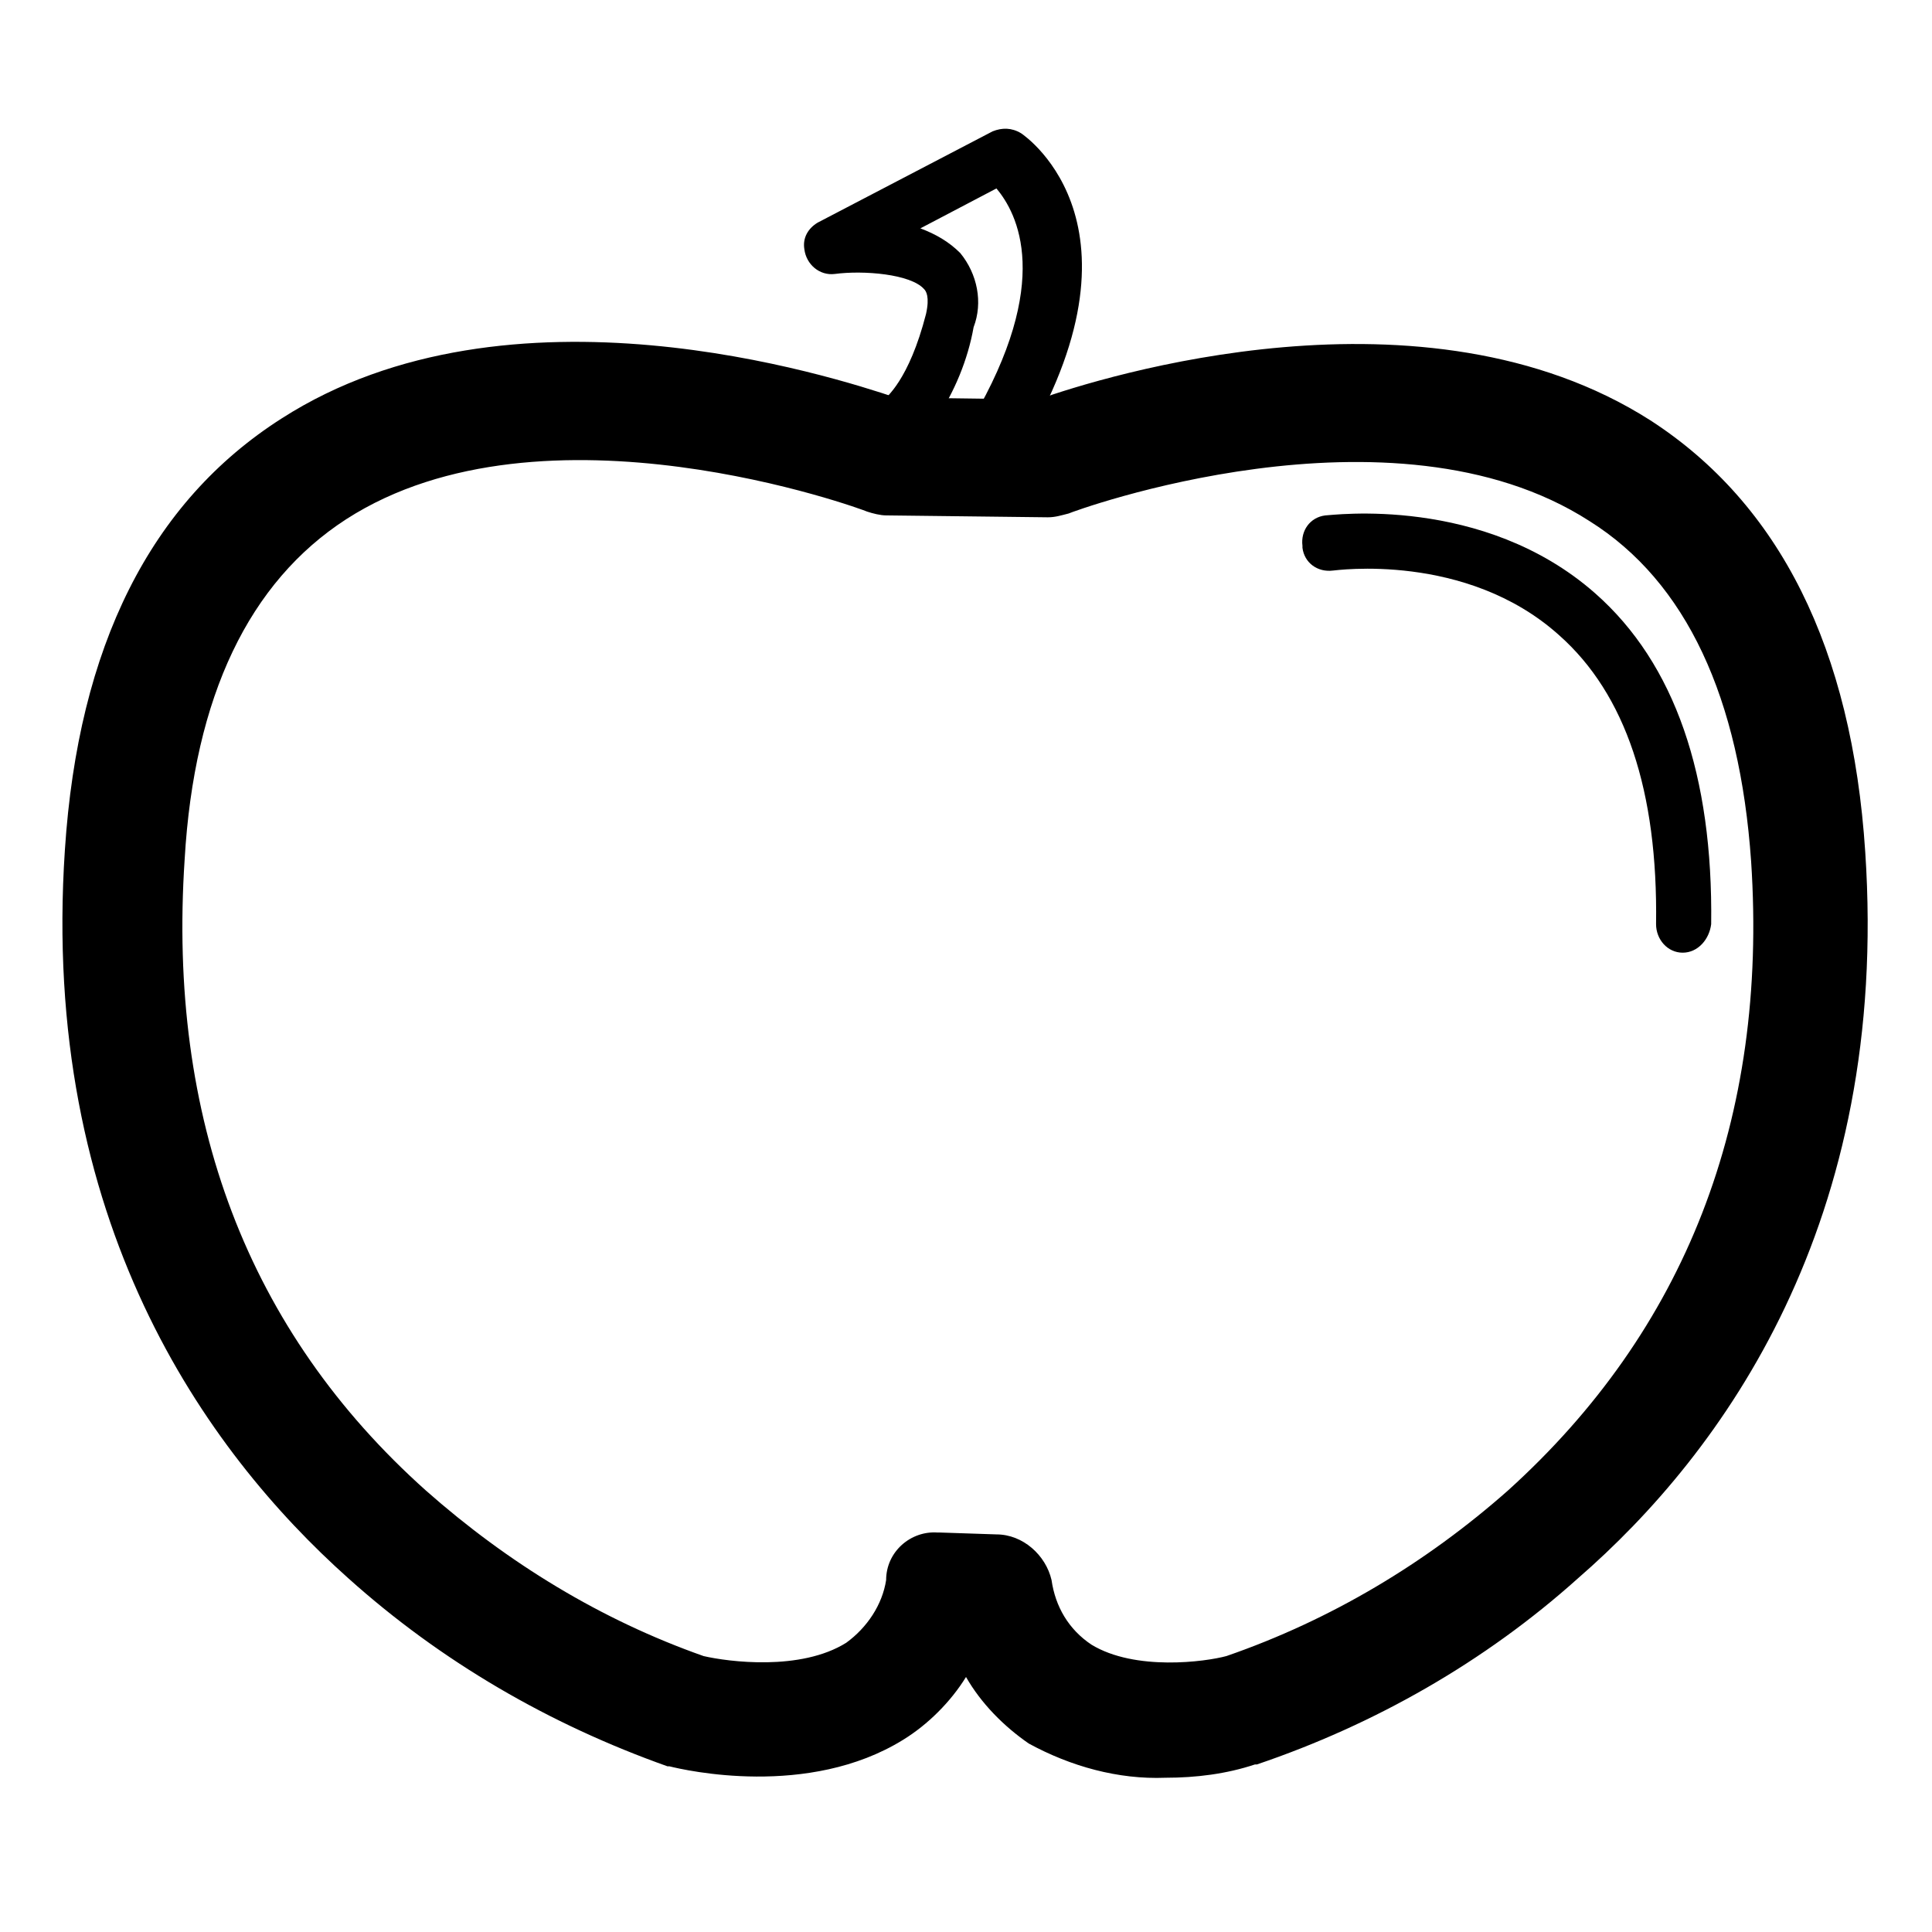 <?xml version="1.0" encoding="UTF-8"?>
<!-- Uploaded to: ICON Repo, www.svgrepo.com, Generator: ICON Repo Mixer Tools -->
<svg fill="#000000" width="800px" height="800px" version="1.1" viewBox="144 144 512 512" xmlns="http://www.w3.org/2000/svg">
 <g>
  <path d="m452.9 615.12c-12.594 0.504-25.191-3.023-36.273-9.07-6.551-4.531-12.598-10.578-16.625-17.633-4.031 6.551-10.078 12.594-16.625 16.625-25.191 15.617-57.938 8.062-61.969 7.055h-0.504c-31.234-11.082-59.953-27.711-84.641-49.879-37.785-33.754-81.617-94.715-75.07-192.96 3.527-53.906 22.672-92.195 57.438-114.36 60.457-38.793 146.11-11.082 162.73-5.543l37.785 0.504c17.129-6.047 102.27-32.746 162.23 5.543 34.258 22.168 53.402 60.457 56.93 114.36 6.551 98.242-37.785 159.2-76.074 192.46-24.688 22.168-53.906 38.793-85.145 49.375h-0.504c-7.559 2.516-15.617 3.523-23.68 3.523zm-60.457-64.992h0.504l15.113 0.504c7.055 0 13.098 5.543 14.609 12.09 1.008 7.055 4.535 13.098 10.578 17.129 11.586 7.055 30.23 4.535 35.77 3.023 27.711-9.574 52.898-24.688 74.562-43.832 46.855-42.32 69.023-98.242 64.488-166.76-3.023-43.328-17.129-74.059-42.824-90.184-52.395-33.754-137.04-2.519-138.04-2.016-2.016 0.504-3.527 1.008-5.543 1.008l-42.824-0.504c-1.512 0-3.527-0.504-5.039-1.008-1.008-0.504-85.648-31.738-138.04 2.016-25.695 16.625-40.305 46.855-42.824 90.184-4.535 68.52 16.625 124.95 63.984 167.27 21.664 19.145 46.352 34.258 73.555 43.832 6.551 1.512 25.695 4.031 37.785-3.527 5.543-4.031 9.574-10.078 10.578-16.625 0.012-7.555 6.559-13.098 13.613-12.594z"/>
  <path d="m406.04 269.51h-27.207c-4.031 0-7.055-3.023-7.055-7.055 0-0.504 0-1.512 0.504-2.016l1.512-5.543c0.504-2.016 2.016-4.031 4.031-4.535 1.008-1.008 7.055-5.543 11.586-23.176 1.008-4.535 0-6.047-0.504-6.551-3.527-4.031-16.121-5.039-23.68-4.031-4.031 0.504-7.559-2.519-8.062-6.551-0.504-3.023 1.008-5.543 3.527-7.055l46.352-24.184c2.519-1.008 5.039-1.008 7.559 0.504 1.512 1.008 36.777 25.695-2.016 87.16-2.012 2.023-4.027 3.031-6.547 3.031zm-14.105-14.105h9.574c21.664-36.777 12.09-54.914 6.551-61.465l-20.152 10.578c4.031 1.512 7.559 3.527 10.578 6.551 4.535 5.543 6.047 13.098 3.527 19.648-1.512 8.566-5.039 17.129-10.078 24.688z"/>
  <path d="m589.93 396.47c-4.031 0-7.055-3.527-7.055-7.559 0.504-35.266-8.062-60.961-25.695-76.578-24.688-22.168-59.449-17.129-59.953-17.129-4.031 0.504-7.559-2.016-8.062-6.047v-0.504c-0.504-4.031 2.016-7.559 6.047-8.062 1.512 0 41.816-5.543 71.539 20.656 21.16 18.641 31.234 48.367 30.73 87.664-0.496 4.031-3.519 7.559-7.551 7.559z"/>
 </g>
</svg>